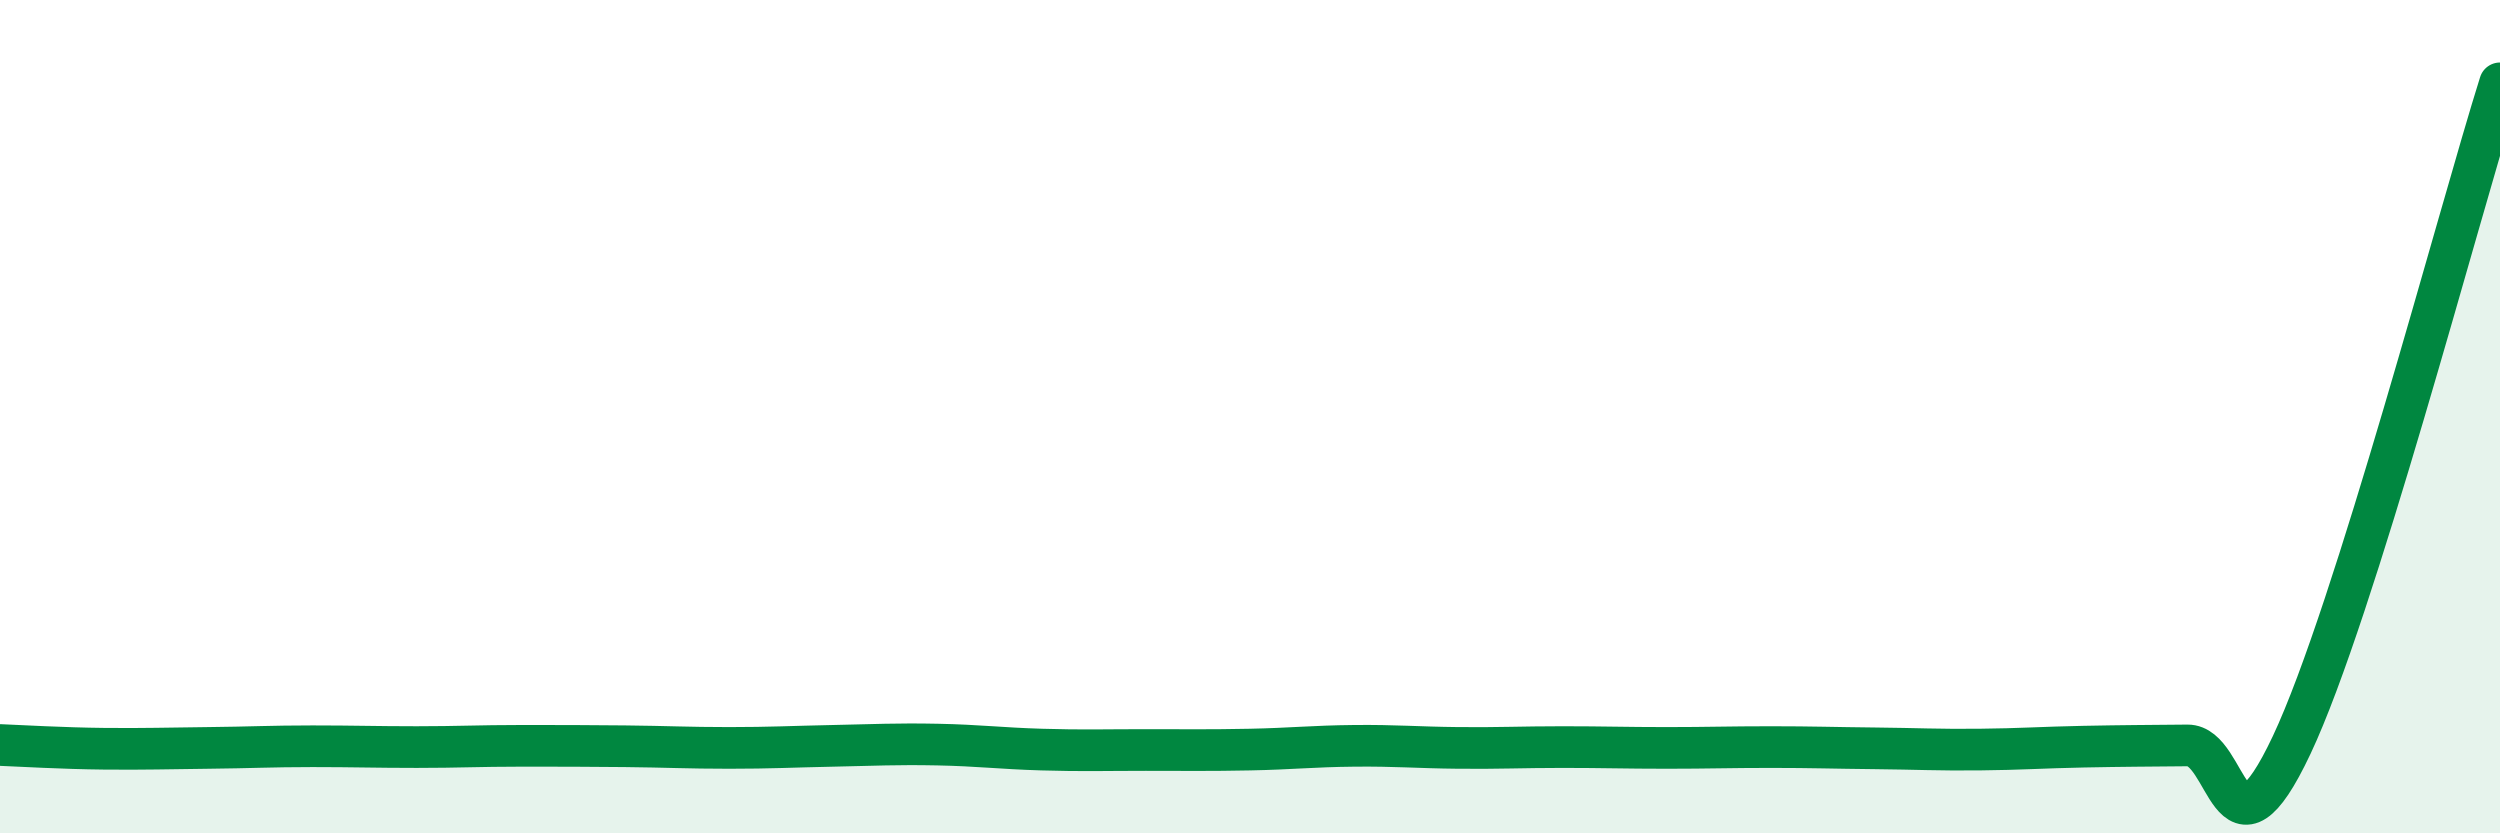 
    <svg width="60" height="20" viewBox="0 0 60 20" xmlns="http://www.w3.org/2000/svg">
      <path
        d="M 0,17.88 C 0.5,17.9 1.5,17.96 2.5,17.97 C 3.5,17.98 4,17.96 5,17.95 C 6,17.94 6.5,17.91 7.5,17.91 C 8.5,17.91 9,17.93 10,17.93 C 11,17.93 11.5,17.9 12.5,17.9 C 13.5,17.9 14,17.9 15,17.91 C 16,17.92 16.5,17.95 17.5,17.95 C 18.5,17.95 19,17.92 20,17.9 C 21,17.88 21.5,17.85 22.5,17.87 C 23.5,17.89 24,17.96 25,17.99 C 26,18.02 26.5,18 27.5,18 C 28.5,18 29,18.01 30,17.99 C 31,17.97 31.5,17.91 32.5,17.9 C 33.5,17.89 34,17.94 35,17.95 C 36,17.96 36.5,17.93 37.5,17.93 C 38.5,17.93 39,17.95 40,17.95 C 41,17.95 41.5,17.93 42.5,17.93 C 43.5,17.93 44,17.95 45,17.96 C 46,17.97 46.5,18 47.5,17.99 C 48.5,17.98 49,17.94 50,17.92 C 51,17.9 51.5,17.9 52.5,17.89 C 53.5,17.88 53.5,21.06 55,17.88 C 56.5,14.7 59,5.18 60,2L60 20L0 20Z"
        fill="#008740"
        opacity="0.1"
        stroke-linecap="round"
        stroke-linejoin="round"
      />
      <path
        d="M 0,17.88 C 0.5,17.9 1.5,17.96 2.5,17.97 C 3.5,17.98 4,17.96 5,17.95 C 6,17.94 6.5,17.91 7.5,17.91 C 8.5,17.91 9,17.93 10,17.93 C 11,17.93 11.5,17.9 12.5,17.9 C 13.5,17.9 14,17.9 15,17.91 C 16,17.92 16.5,17.95 17.5,17.95 C 18.5,17.95 19,17.92 20,17.9 C 21,17.88 21.5,17.85 22.5,17.87 C 23.5,17.89 24,17.96 25,17.99 C 26,18.02 26.5,18 27.5,18 C 28.5,18 29,18.01 30,17.99 C 31,17.97 31.5,17.91 32.5,17.9 C 33.5,17.89 34,17.94 35,17.95 C 36,17.96 36.5,17.93 37.5,17.93 C 38.5,17.93 39,17.95 40,17.95 C 41,17.95 41.5,17.93 42.5,17.93 C 43.5,17.93 44,17.95 45,17.96 C 46,17.97 46.5,18 47.5,17.99 C 48.5,17.98 49,17.94 50,17.92 C 51,17.9 51.5,17.9 52.5,17.89 C 53.5,17.88 53.5,21.06 55,17.88 C 56.5,14.7 59,5.18 60,2"
        stroke="#008740"
        stroke-width="1"
        fill="none"
        stroke-linecap="round"
        stroke-linejoin="round"
      />
    </svg>
  